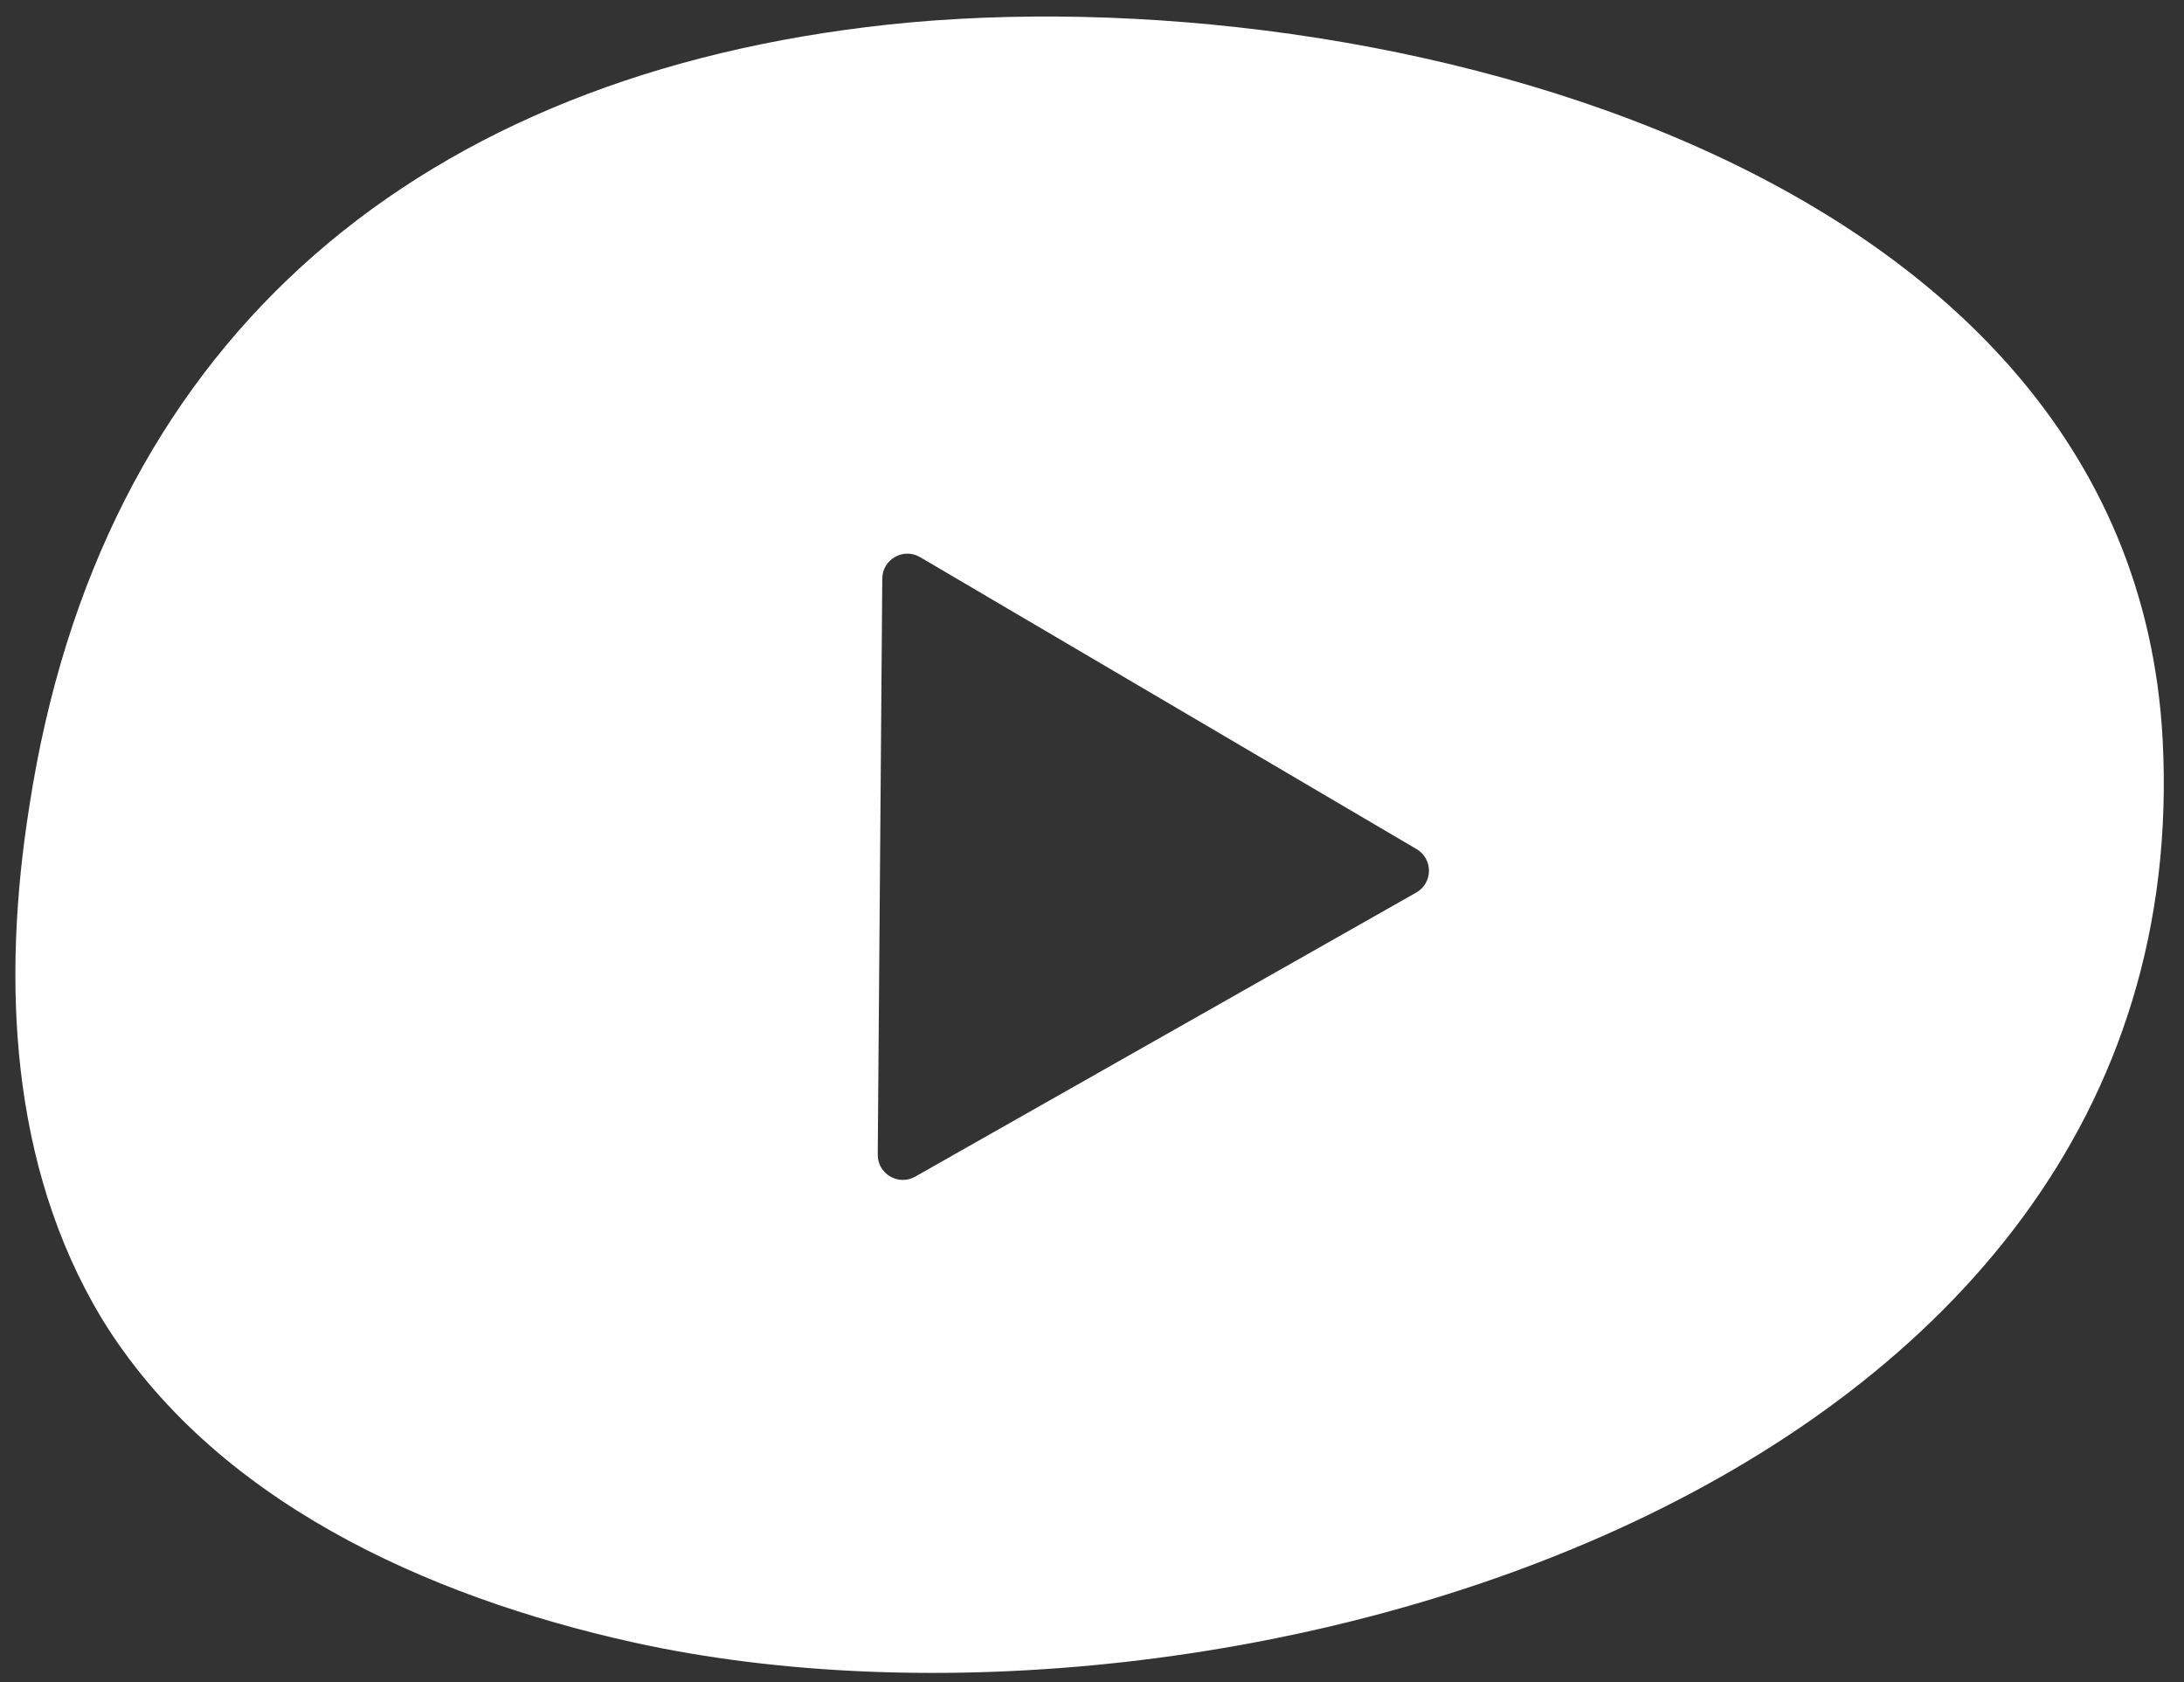 <?xml version="1.0" encoding="UTF-8"?> <svg xmlns="http://www.w3.org/2000/svg" width="87" height="67" viewBox="0 0 87 67" fill="none"><rect x="0" y="0" width="87" height="67" fill="#333333" stroke="none"/> <path fill-rule="evenodd" clip-rule="evenodd" d="M4.04 52.492C0.389 46.405 0.07 39.032 1.17 32.107C3.967 13.9 16.167 3.336 34.525 1.078C53.436 -1.266 84.892 5.933 86.149 29.445C87.733 59.553 48.501 70.547 25.242 65.415C16.963 63.582 8.469 59.733 4.04 52.492ZM56.415 35.549C57.085 35.17 57.093 34.207 56.429 33.817L36.653 22.19C35.989 21.8 35.152 22.274 35.146 23.044L34.965 45.984C34.959 46.754 35.788 47.242 36.458 46.862L56.415 35.549Z" fill="white"></path> </svg> 